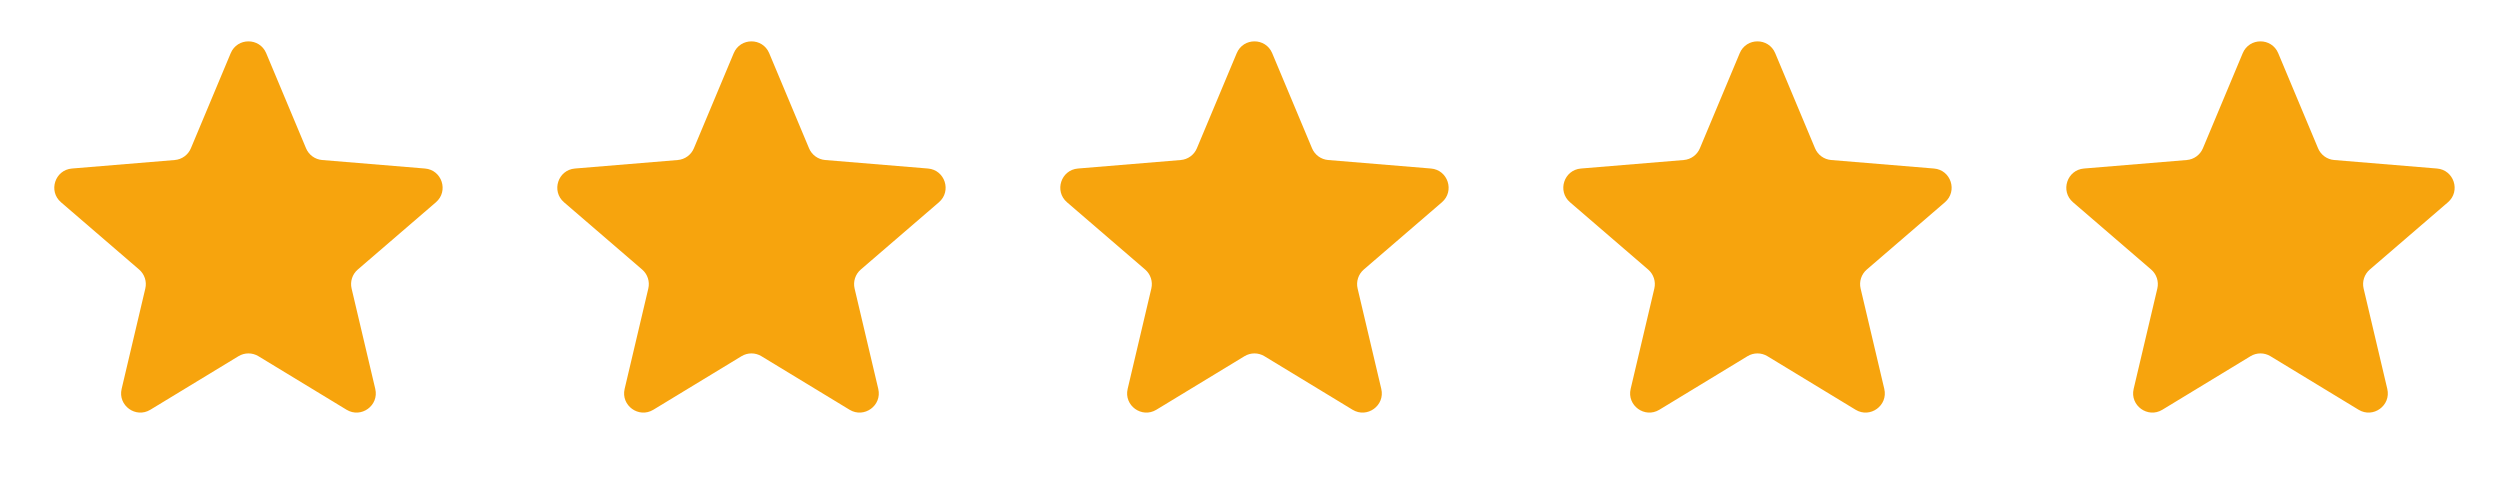<?xml version="1.0" encoding="UTF-8"?> <svg xmlns="http://www.w3.org/2000/svg" width="130" height="25" viewBox="0 0 130 25" fill="none"><path d="M11.997 2.765C12.34 1.947 13.499 1.947 13.842 2.765L15.914 7.711C16.058 8.055 16.382 8.291 16.754 8.321L22.098 8.763C22.982 8.836 23.34 9.939 22.668 10.518L18.604 14.016C18.321 14.26 18.197 14.64 18.283 15.004L19.514 20.223C19.718 21.086 18.78 21.767 18.022 21.307L13.439 18.523C13.12 18.329 12.72 18.329 12.4 18.523L7.817 21.307C7.059 21.767 6.121 21.086 6.325 20.223L7.556 15.004C7.642 14.64 7.518 14.26 7.235 14.016L3.172 10.518C2.499 9.939 2.858 8.836 3.742 8.763L9.086 8.321C9.458 8.291 9.782 8.055 9.926 7.711L11.997 2.765Z" fill="#F7A40D"></path><path d="M38.154 2.765C38.496 1.947 39.656 1.947 39.998 2.765L42.07 7.711C42.214 8.055 42.538 8.291 42.91 8.321L48.254 8.763C49.138 8.836 49.496 9.939 48.824 10.518L44.76 14.016C44.477 14.26 44.354 14.64 44.439 15.004L45.67 20.223C45.874 21.086 44.936 21.767 44.178 21.307L39.595 18.523C39.276 18.329 38.876 18.329 38.557 18.523L33.974 21.307C33.215 21.767 32.278 21.086 32.481 20.223L33.712 15.004C33.798 14.64 33.675 14.26 33.392 14.016L29.328 10.518C28.656 9.939 29.014 8.836 29.898 8.763L35.242 8.321C35.614 8.291 35.938 8.055 36.082 7.711L38.154 2.765Z" fill="#F7A40D"></path><path d="M64.31 2.765C64.653 1.947 65.812 1.947 66.154 2.765L68.226 7.711C68.37 8.055 68.694 8.291 69.066 8.321L74.41 8.763C75.294 8.836 75.652 9.939 74.98 10.518L70.916 14.016C70.634 14.26 70.51 14.64 70.596 15.004L71.827 20.223C72.031 21.086 71.093 21.767 70.334 21.307L65.751 18.523C65.432 18.329 65.032 18.329 64.713 18.523L60.13 21.307C59.372 21.767 58.434 21.086 58.638 20.223L59.869 15.004C59.955 14.64 59.831 14.26 59.548 14.016L55.484 10.518C54.812 9.939 55.17 8.836 56.054 8.763L61.398 8.321C61.77 8.291 62.094 8.055 62.238 7.711L64.31 2.765Z" fill="#F7A40D"></path><path d="M90.466 2.765C90.809 1.947 91.968 1.947 92.311 2.765L94.382 7.711C94.526 8.055 94.85 8.291 95.222 8.321L100.566 8.763C101.45 8.836 101.809 9.939 101.136 10.518L97.073 14.016C96.79 14.26 96.666 14.64 96.752 15.004L97.983 20.223C98.187 21.086 97.249 21.767 96.491 21.307L91.908 18.523C91.589 18.329 91.188 18.329 90.869 18.523L86.286 21.307C85.528 21.767 84.59 21.086 84.794 20.223L86.025 15.004C86.111 14.64 85.987 14.26 85.704 14.016L81.641 10.518C80.968 9.939 81.326 8.836 82.21 8.763L87.555 8.321C87.927 8.291 88.25 8.055 88.394 7.711L90.466 2.765Z" fill="#F7A40D"></path><path d="M116.622 2.765C116.965 1.947 118.124 1.947 118.467 2.765L120.539 7.711C120.683 8.055 121.007 8.291 121.379 8.321L126.723 8.763C127.607 8.836 127.965 9.939 127.293 10.518L123.229 14.016C122.946 14.26 122.822 14.64 122.908 15.004L124.139 20.223C124.343 21.086 123.405 21.767 122.647 21.307L118.064 18.523C117.745 18.329 117.345 18.329 117.026 18.523L112.442 21.307C111.684 21.767 110.746 21.086 110.95 20.223L112.181 15.004C112.267 14.64 112.143 14.26 111.86 14.016L107.797 10.518C107.124 9.939 107.483 8.836 108.367 8.763L113.711 8.321C114.083 8.291 114.407 8.055 114.551 7.711L116.622 2.765Z" fill="#F7A40D"></path></svg> 